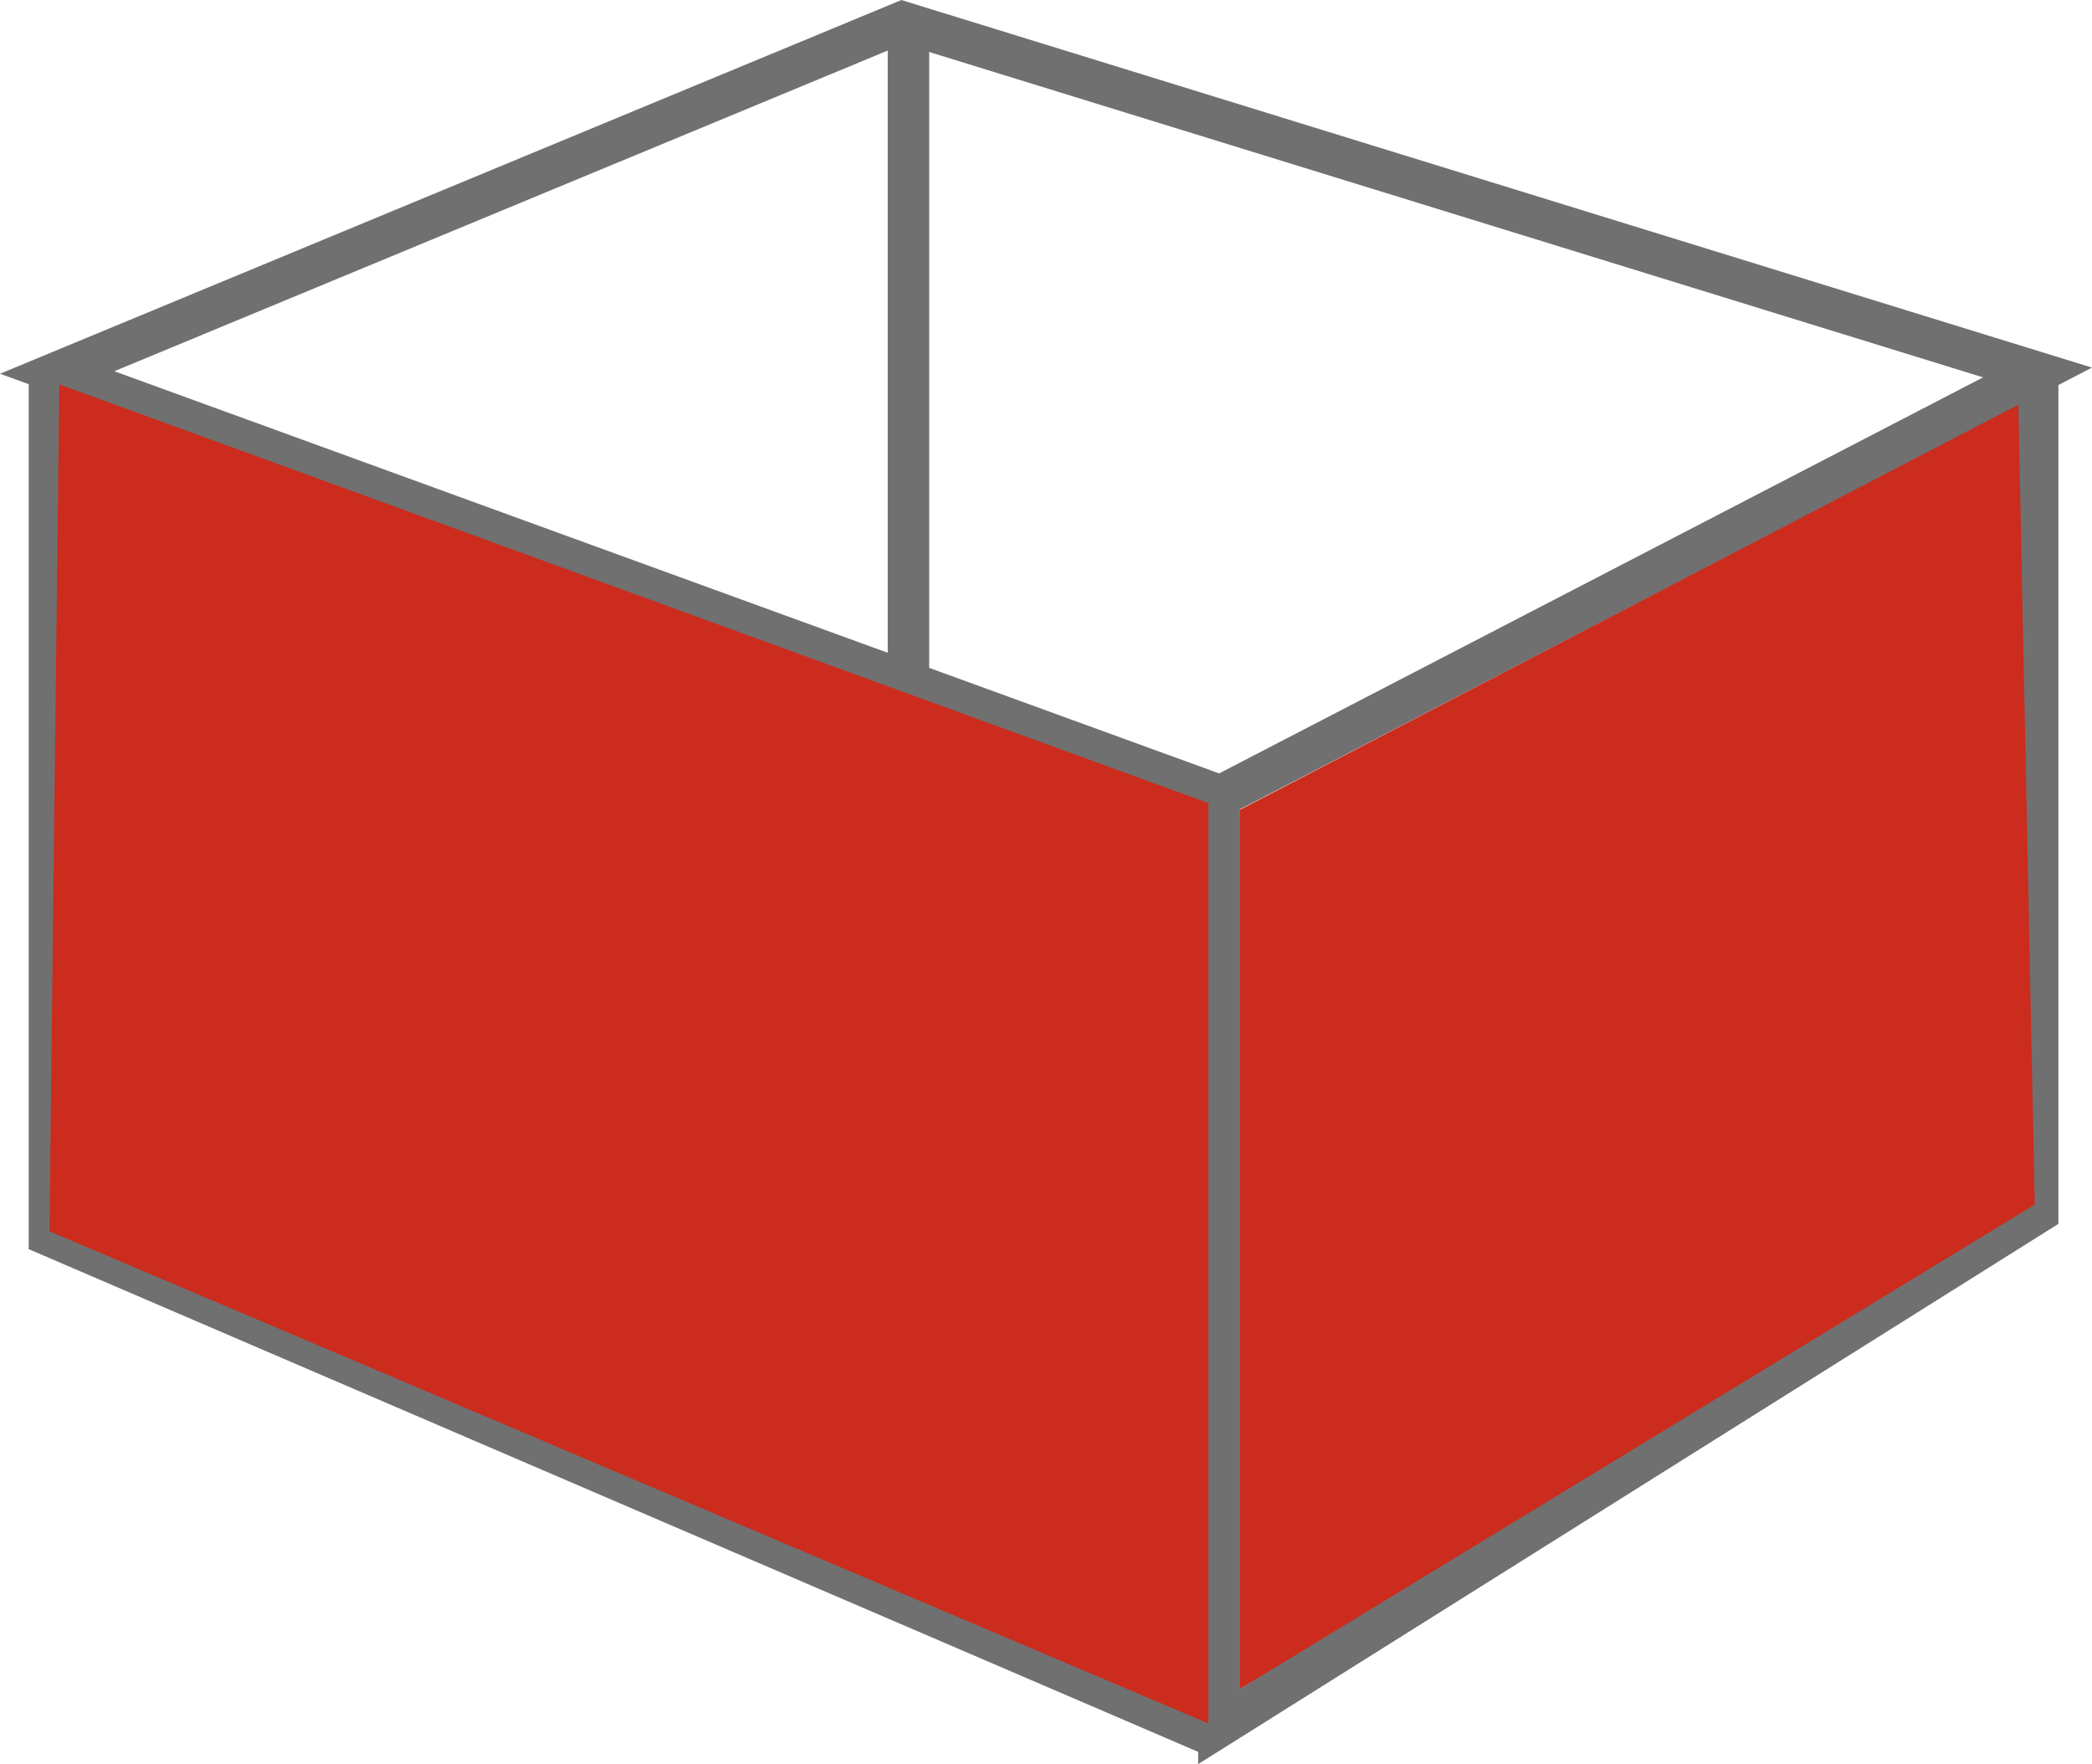 <svg xmlns="http://www.w3.org/2000/svg" width="100.922" height="85.102" viewBox="0 0 100.922 85.102">
  <g id="box2" transform="translate(-550.674 -2690.069)">
    <path id="Path_24407" data-name="Path 24407" d="M23328.432,1817.038l56.125,20.431,39.412-20.431-54.76-16.906Z" transform="translate(-22775 891)" fill="none" stroke="#707070" stroke-width="2"/>
    <path id="Path_24408" data-name="Path 24408" d="M23384.475,1840.534v44.959l39.5-24.805v-41.138" transform="translate(-22775 887.87)" fill="none" stroke="#707070" stroke-width="2"/>
    <path id="Path_24409" data-name="Path 24409" d="M23384.318,1882.855l-56.26-24.184v-41.391" transform="translate(-22775 891)" fill="none" stroke="#707070" stroke-width="2"/>
    <path id="Path_24410" data-name="Path 24410" d="M23379.469,1838.145l37.574-19.552.791,38.589-38.365,23.378v-40.449" transform="translate(-22769 891)" fill="#cb2c1e"/>
    <line id="Line_1023" data-name="Line 1023" y1="31" transform="translate(594.5 2691.5)" fill="none" stroke="#707070" stroke-width="2"/>
    <path id="Path_24481" data-name="Path 24481" d="M23484.535,1817.611l55.434,20.2v44.4l-55.91-23.744Z" transform="translate(-22931 891)" fill="#cb2c1e"/>
  </g>
</svg>
